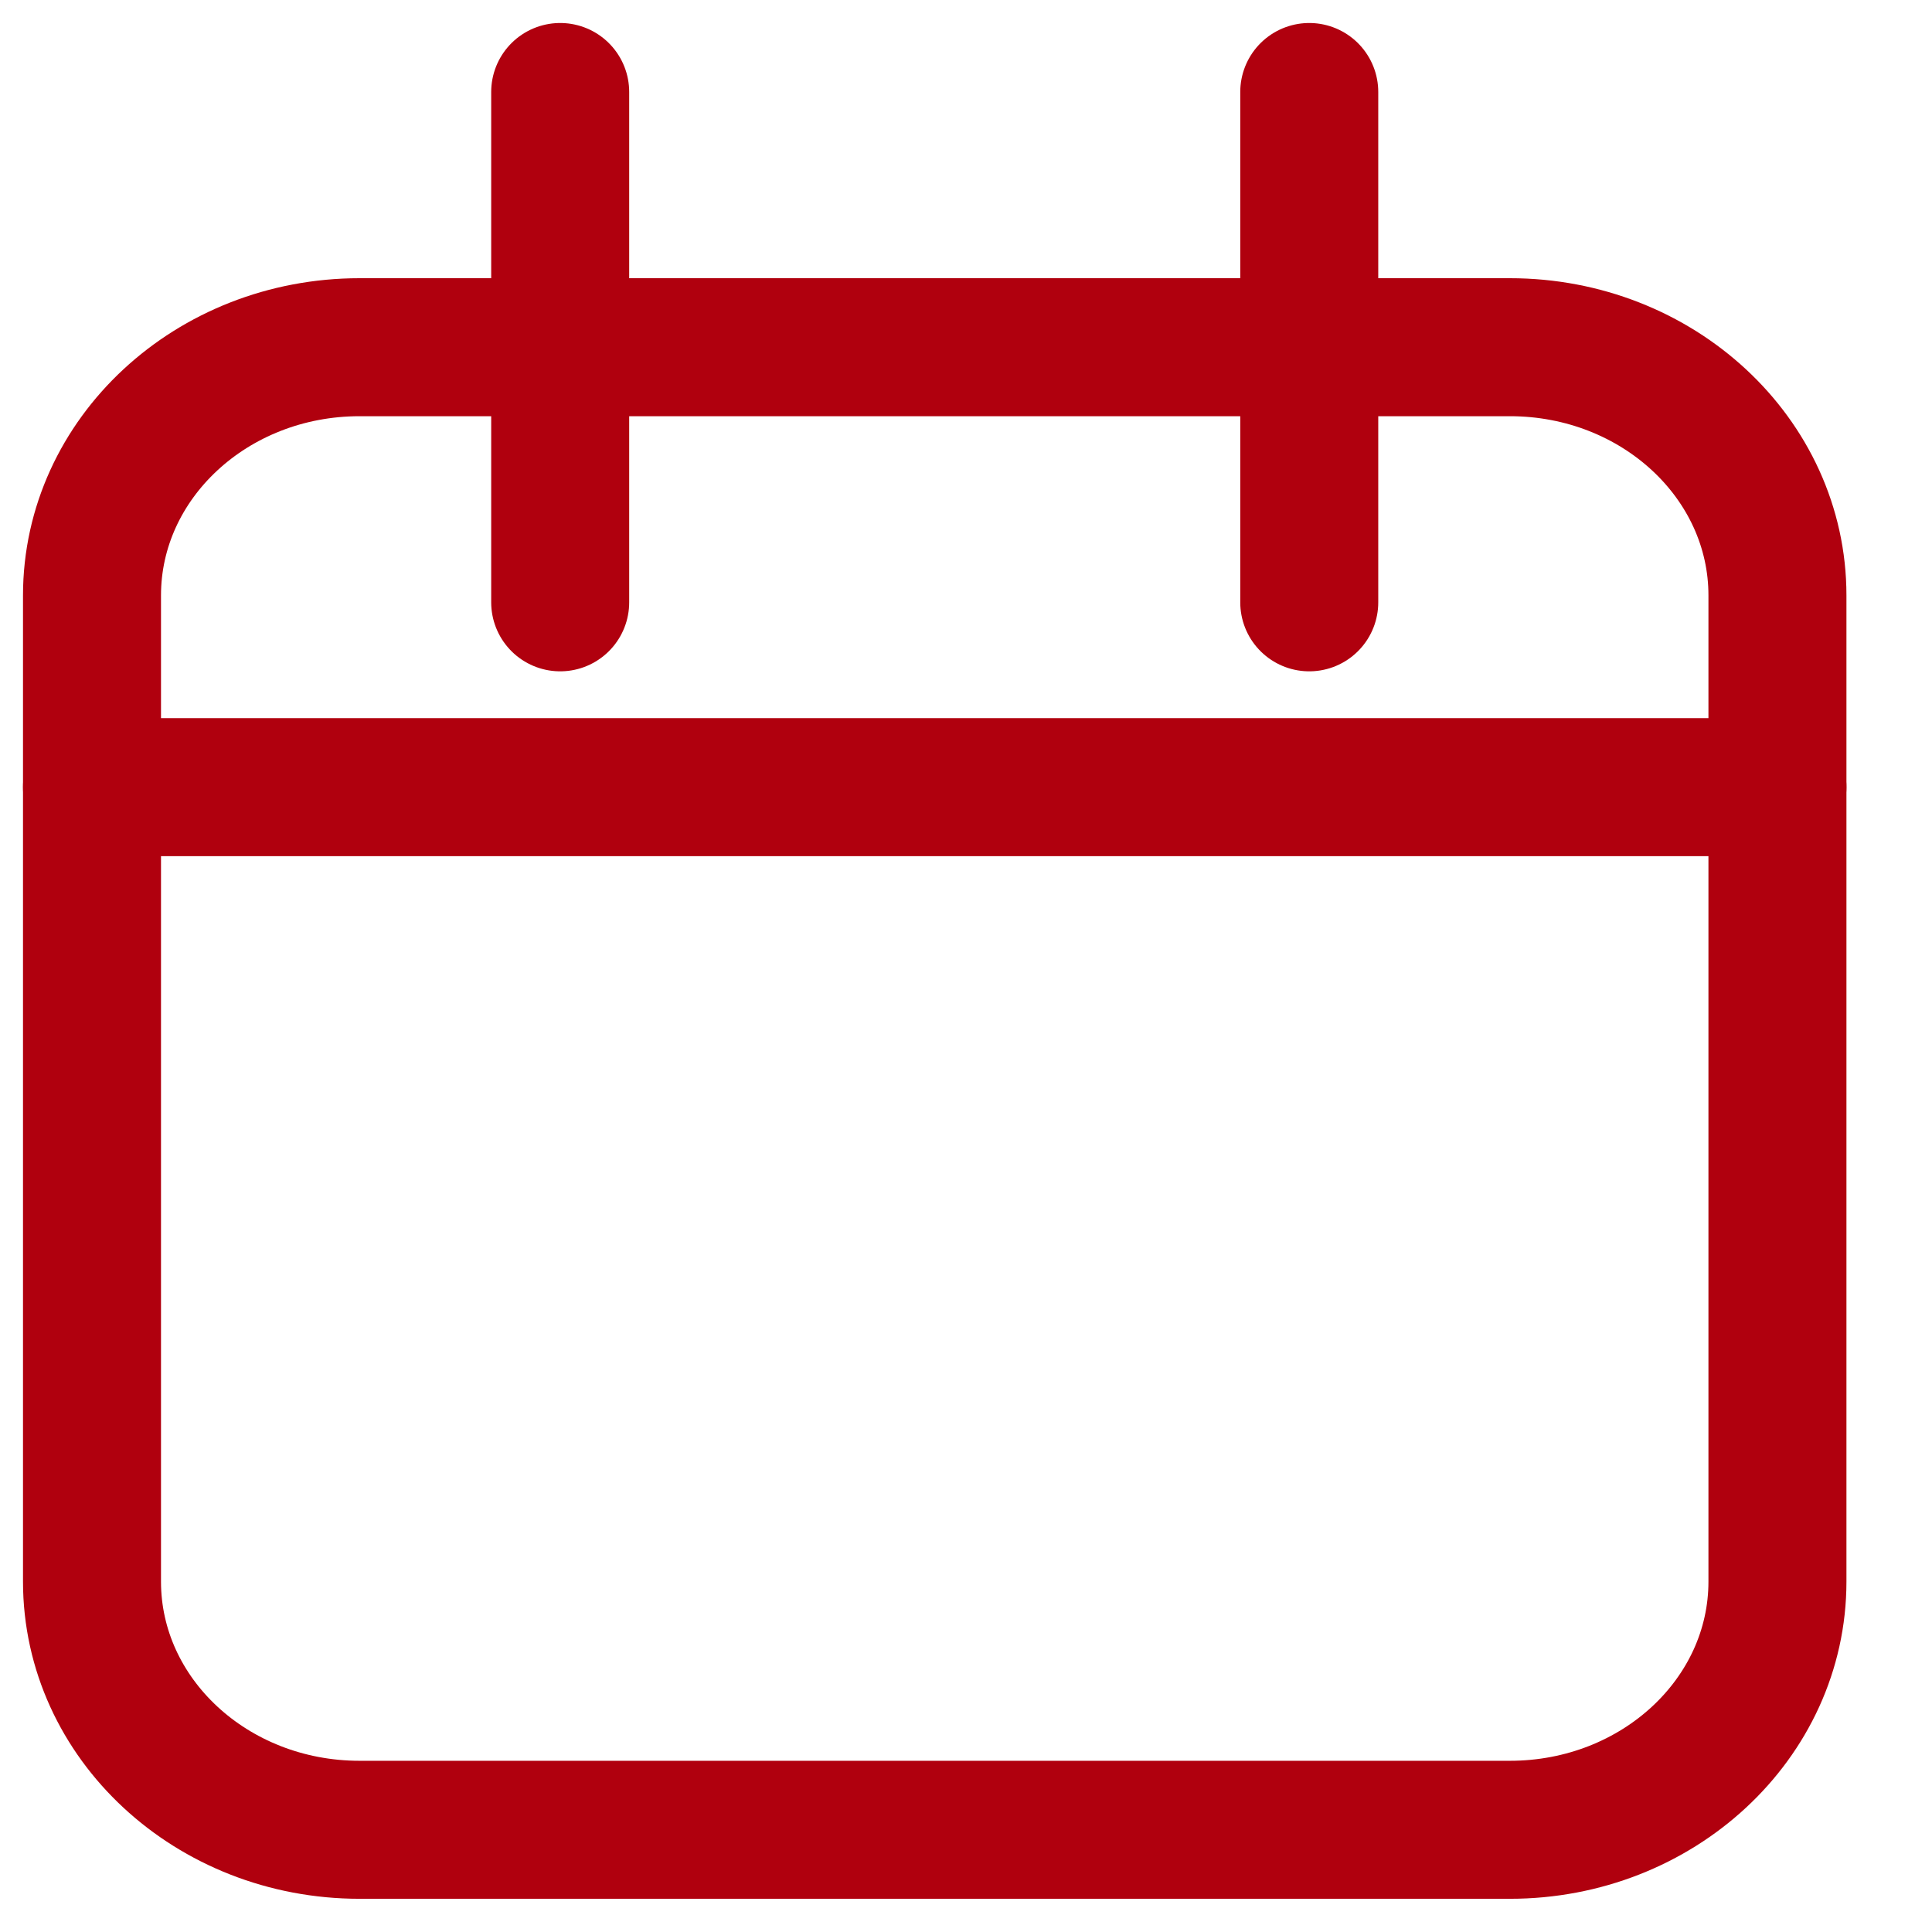 <svg width="21" height="21" viewBox="0 0 21 21" fill="none" xmlns="http://www.w3.org/2000/svg"><path d="M16.412 3.774H3.908C2.302 3.774 1 4.982 1 6.472V17.191C1 18.681 2.302 19.889 3.908 19.889H16.412C18.018 19.889 19.32 18.681 19.32 17.191V6.472C19.32 4.982 18.018 3.774 16.412 3.774Z" stroke="#B0000E" stroke-width="1.5" stroke-linecap="round" stroke-linejoin="round"/><path d="M14.231 1V6.547" stroke="#B0000E" stroke-width="1.5" stroke-linecap="round" stroke-linejoin="round"/><path d="M6.089 1V6.547" stroke="#B0000E" stroke-width="1.5" stroke-linecap="round" stroke-linejoin="round"/><path d="M1 8.556H19.32" stroke="#B0000E" stroke-width="1.5" stroke-linecap="round" stroke-linejoin="round"/></svg>